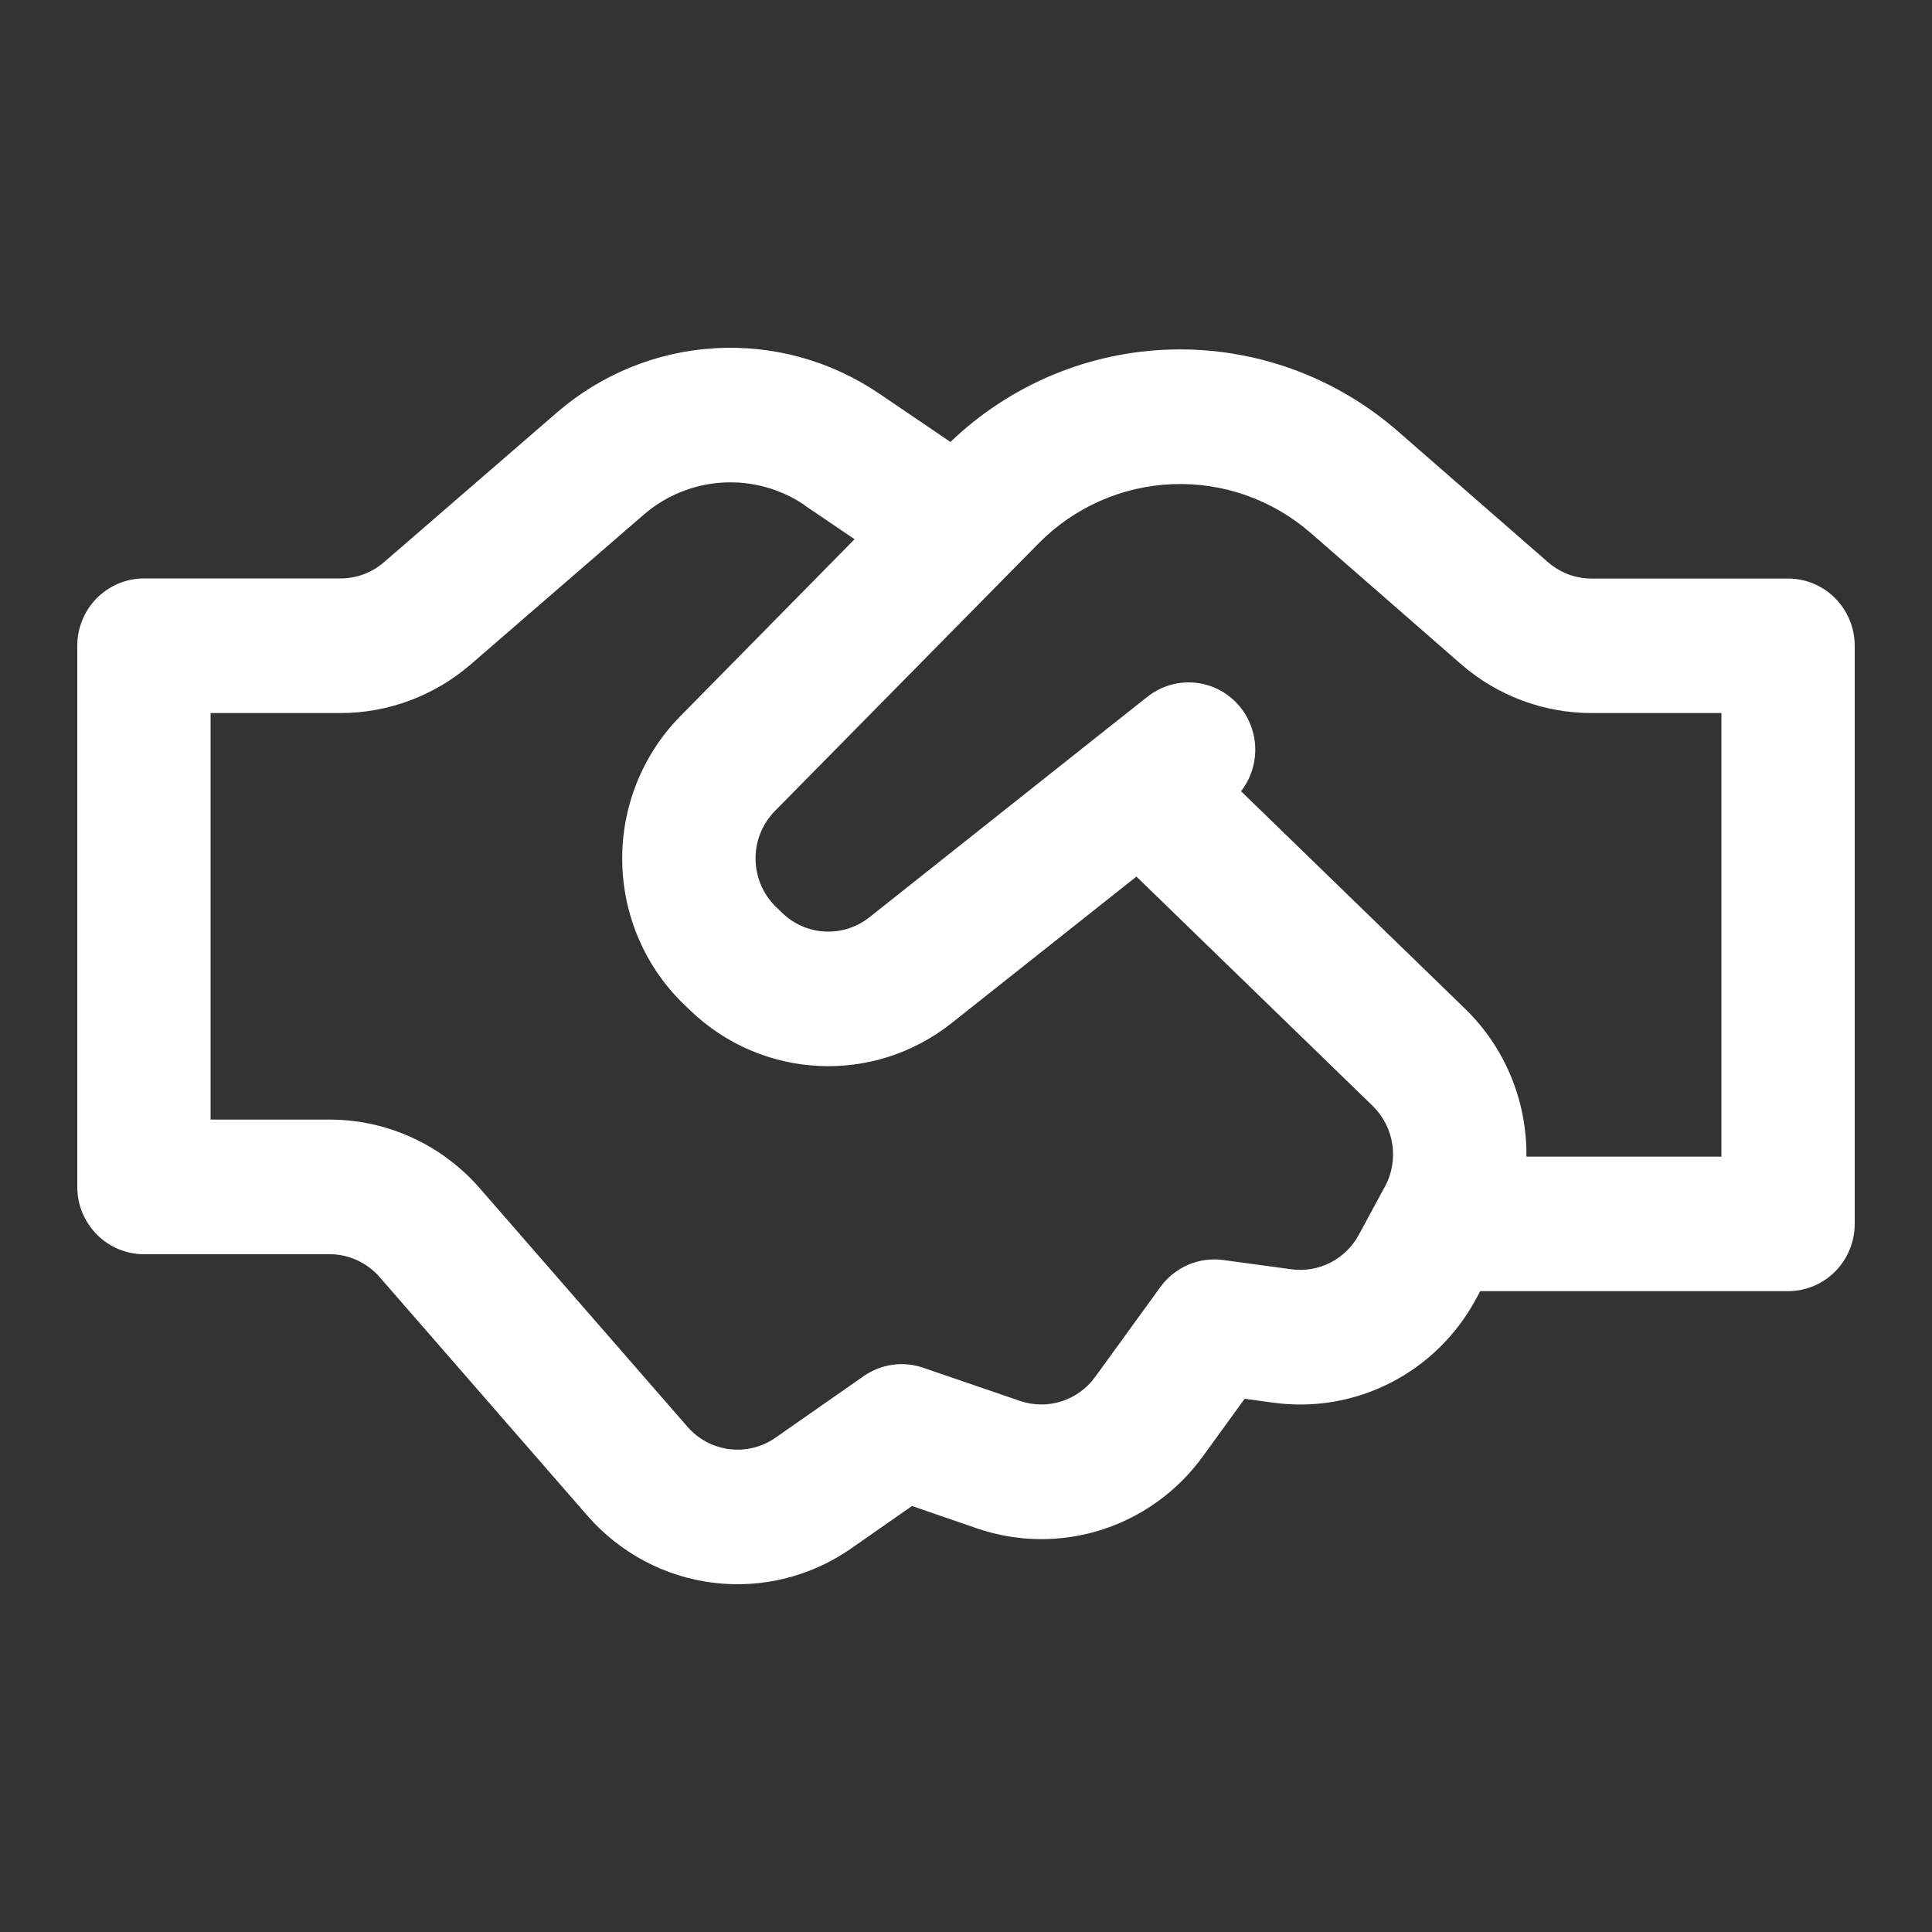 <svg width="50" height="50" viewBox="0 0 50 50" fill="none" xmlns="http://www.w3.org/2000/svg">
<rect x="0" y="0" width="50" height="50" fill="#333333" stroke="none"/>
<path d="M24.598 11.438L24.577 11.424L22.753 10.186C21.501 9.336 20.008 8.923 18.501 9.012C16.995 9.1 15.559 9.685 14.413 10.676L9.935 14.552C9.622 14.822 9.224 14.971 8.813 14.97H3.725C3.268 14.97 2.829 15.154 2.505 15.48C2.182 15.807 2 16.25 2 16.712V30.717C2 31.678 2.773 32.459 3.725 32.459H8.527C8.772 32.458 9.015 32.511 9.238 32.613C9.461 32.714 9.66 32.863 9.822 33.048L15.202 39.226C16.04 40.187 17.197 40.805 18.456 40.961C19.714 41.117 20.985 40.802 22.028 40.074L23.602 38.975L25.29 39.556C26.333 39.913 27.462 39.925 28.512 39.59C29.562 39.254 30.479 38.589 31.13 37.691L32.211 36.2L32.96 36.302C33.999 36.444 35.055 36.263 35.99 35.785C36.925 35.307 37.694 34.553 38.195 33.624L38.308 33.415H46.275C46.733 33.415 47.171 33.232 47.495 32.905C47.818 32.579 48 32.136 48 31.674V16.715C48 16.253 47.818 15.809 47.495 15.483C47.171 15.156 46.733 14.973 46.275 14.973H41.19C40.776 14.973 40.376 14.823 40.063 14.55L36.178 11.162C34.558 9.748 32.474 8.993 30.333 9.045C28.192 9.096 26.147 9.95 24.595 11.44M20.823 13.078L22.116 13.955L17.608 18.533C17.122 19.026 16.739 19.613 16.48 20.258C16.222 20.903 16.093 21.593 16.103 22.289C16.112 22.985 16.259 23.672 16.535 24.309C16.811 24.947 17.21 25.522 17.709 26.002L17.865 26.151C19.728 27.941 22.608 28.081 24.63 26.476L29.411 22.686L35.523 28.619C35.795 28.884 35.975 29.232 36.032 29.61C36.09 29.988 36.023 30.374 35.842 30.71L35.785 30.812L35.752 30.872L35.166 31.957C34.999 32.266 34.743 32.517 34.431 32.676C34.12 32.835 33.768 32.896 33.423 32.849L31.654 32.609C31.347 32.568 31.034 32.61 30.748 32.733C30.463 32.856 30.216 33.054 30.032 33.306L28.344 35.633C28.128 35.933 27.822 36.154 27.472 36.266C27.122 36.378 26.746 36.375 26.398 36.256L23.891 35.397C23.636 35.309 23.365 35.283 23.098 35.32C22.831 35.358 22.577 35.458 22.355 35.612L20.069 37.208C19.721 37.451 19.297 37.556 18.877 37.504C18.457 37.452 18.071 37.246 17.792 36.925L12.412 30.747C11.926 30.19 11.328 29.743 10.658 29.438C9.988 29.132 9.26 28.974 8.525 28.975H5.45V18.454H8.81C10.045 18.454 11.239 18.009 12.178 17.198L16.658 13.321C17.231 12.826 17.949 12.533 18.702 12.489C19.455 12.444 20.202 12.65 20.828 13.075M39.504 29.934C39.512 29.22 39.376 28.513 39.103 27.854C38.83 27.196 38.426 26.601 37.917 26.107L32.118 20.477C32.379 20.142 32.508 19.722 32.483 19.297C32.458 18.872 32.279 18.471 31.981 18.17C31.683 17.869 31.286 17.689 30.865 17.663C30.444 17.638 30.028 17.769 29.697 18.031L28.533 18.953L28.395 19.062L22.502 23.738C22.176 23.997 21.768 24.128 21.354 24.108C20.939 24.088 20.546 23.918 20.246 23.628L20.09 23.477C19.923 23.318 19.79 23.126 19.698 22.913C19.606 22.701 19.557 22.472 19.554 22.24C19.55 22.008 19.593 21.778 19.679 21.563C19.765 21.348 19.893 21.152 20.055 20.988L26.875 14.067C27.798 13.129 29.039 12.58 30.348 12.53C31.657 12.48 32.935 12.933 33.926 13.797L37.806 17.184C38.747 18.004 39.949 18.455 41.192 18.454H44.55V29.934H39.504Z" fill="white"/>
</svg>
